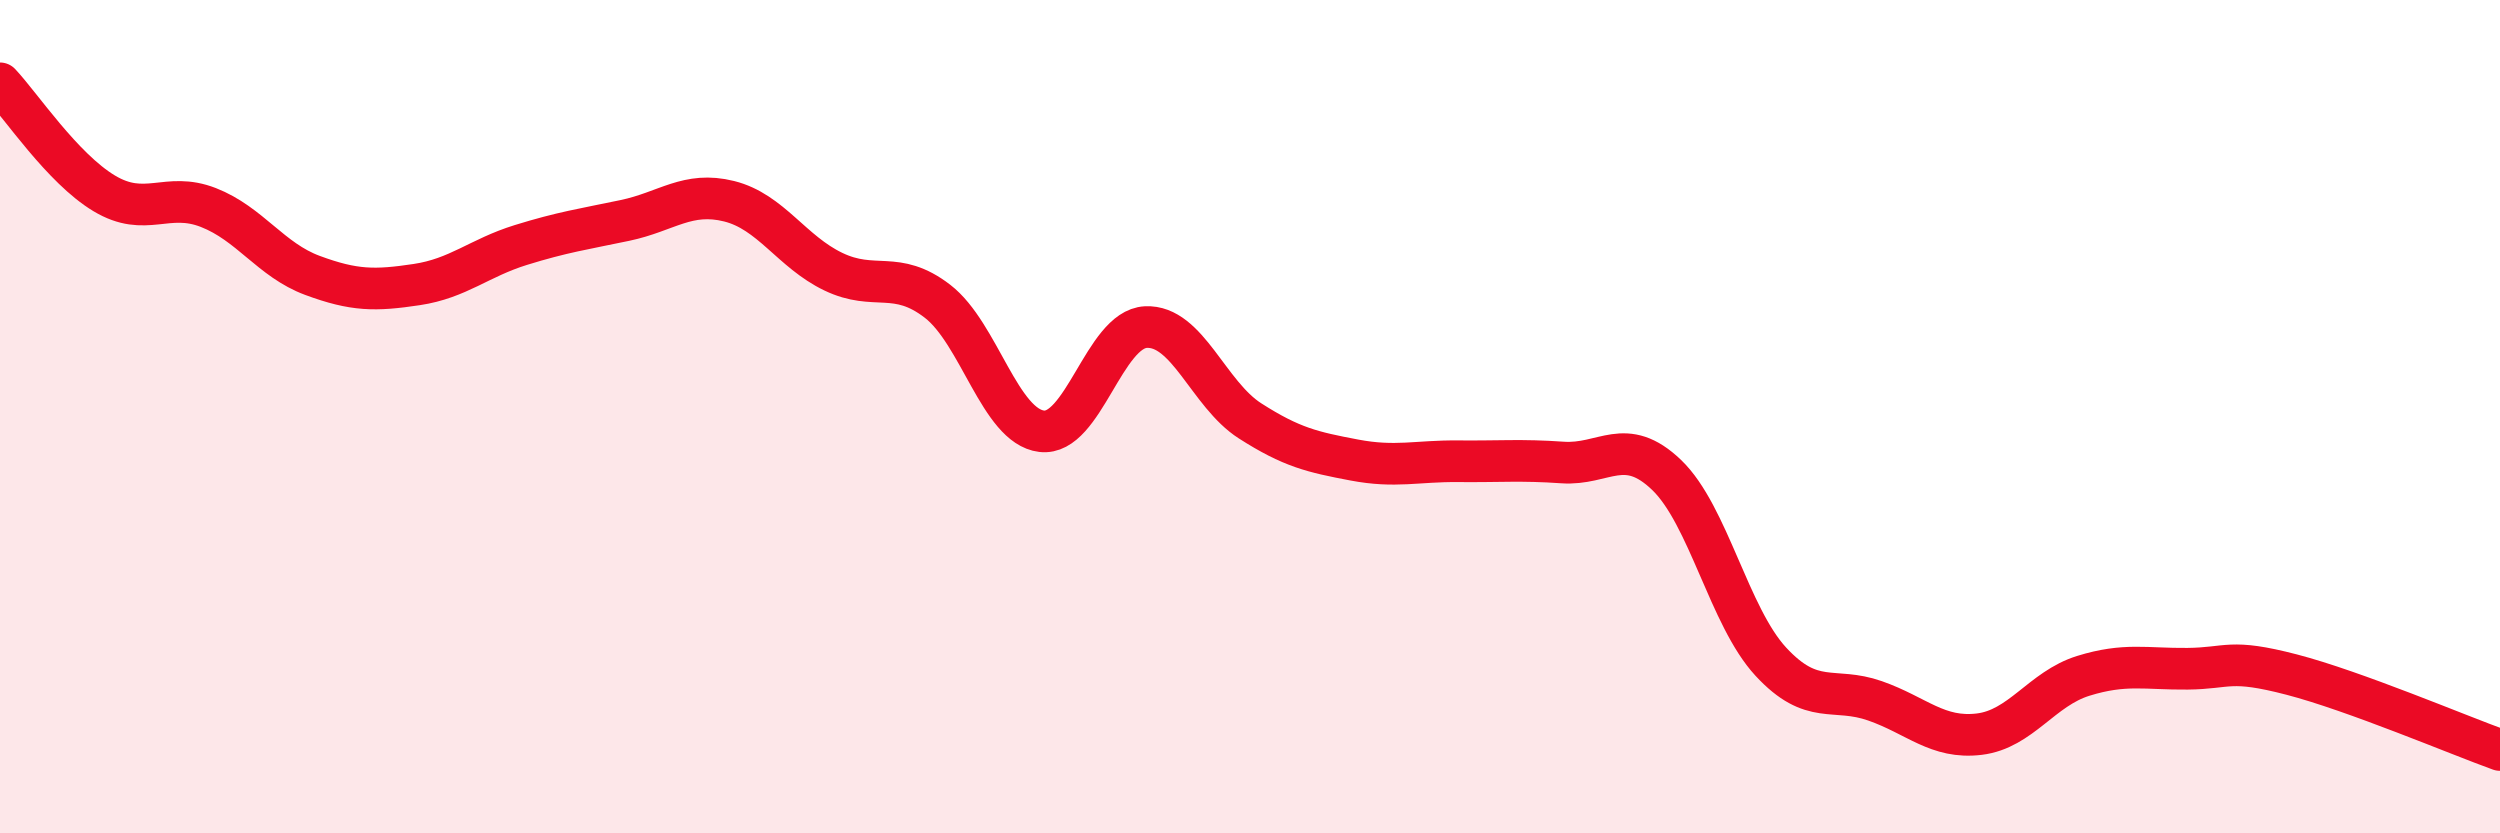 
    <svg width="60" height="20" viewBox="0 0 60 20" xmlns="http://www.w3.org/2000/svg">
      <path
        d="M 0,2 C 0.5,2.53 1.5,4.04 2.5,4.64 C 3.5,5.24 4,4.59 5,4.98 C 6,5.37 6.5,6.24 7.5,6.61 C 8.5,6.98 9,6.98 10,6.83 C 11,6.68 11.5,6.19 12.5,5.88 C 13.5,5.57 14,5.5 15,5.29 C 16,5.08 16.5,4.58 17.5,4.83 C 18.5,5.08 19,6.04 20,6.52 C 21,7 21.5,6.46 22.5,7.23 C 23.5,8 24,10.23 25,10.35 C 26,10.47 26.5,7.9 27.5,7.85 C 28.5,7.8 29,9.46 30,10.1 C 31,10.74 31.5,10.85 32.5,11.04 C 33.5,11.23 34,11.06 35,11.07 C 36,11.08 36.5,11.03 37.5,11.1 C 38.5,11.17 39,10.44 40,11.4 C 41,12.36 41.5,14.8 42.5,15.88 C 43.5,16.96 44,16.47 45,16.82 C 46,17.17 46.5,17.74 47.5,17.62 C 48.5,17.5 49,16.53 50,16.22 C 51,15.91 51.5,16.06 52.5,16.05 C 53.5,16.04 53.5,15.8 55,16.19 C 56.5,16.58 59,17.64 60,18L60 20L0 20Z"
        fill="#EB0A25"
        opacity="0.1"
        stroke-linecap="round"
        stroke-linejoin="round"
      />
      <path
        d="M 0,2 C 0.5,2.53 1.5,4.04 2.5,4.64 C 3.5,5.24 4,4.59 5,4.98 C 6,5.37 6.5,6.24 7.5,6.61 C 8.5,6.98 9,6.98 10,6.83 C 11,6.68 11.5,6.19 12.5,5.88 C 13.5,5.57 14,5.5 15,5.29 C 16,5.08 16.5,4.58 17.5,4.83 C 18.5,5.08 19,6.04 20,6.52 C 21,7 21.5,6.46 22.5,7.23 C 23.5,8 24,10.23 25,10.35 C 26,10.47 26.5,7.9 27.5,7.85 C 28.5,7.8 29,9.46 30,10.1 C 31,10.74 31.5,10.85 32.5,11.04 C 33.5,11.23 34,11.06 35,11.07 C 36,11.08 36.5,11.03 37.5,11.1 C 38.5,11.17 39,10.44 40,11.4 C 41,12.36 41.5,14.8 42.5,15.88 C 43.5,16.96 44,16.47 45,16.82 C 46,17.17 46.5,17.74 47.5,17.62 C 48.5,17.5 49,16.53 50,16.22 C 51,15.91 51.5,16.06 52.5,16.05 C 53.5,16.04 53.5,15.8 55,16.19 C 56.5,16.58 59,17.64 60,18"
        stroke="#EB0A25"
        stroke-width="1"
        fill="none"
        stroke-linecap="round"
        stroke-linejoin="round"
      />
    </svg>
  